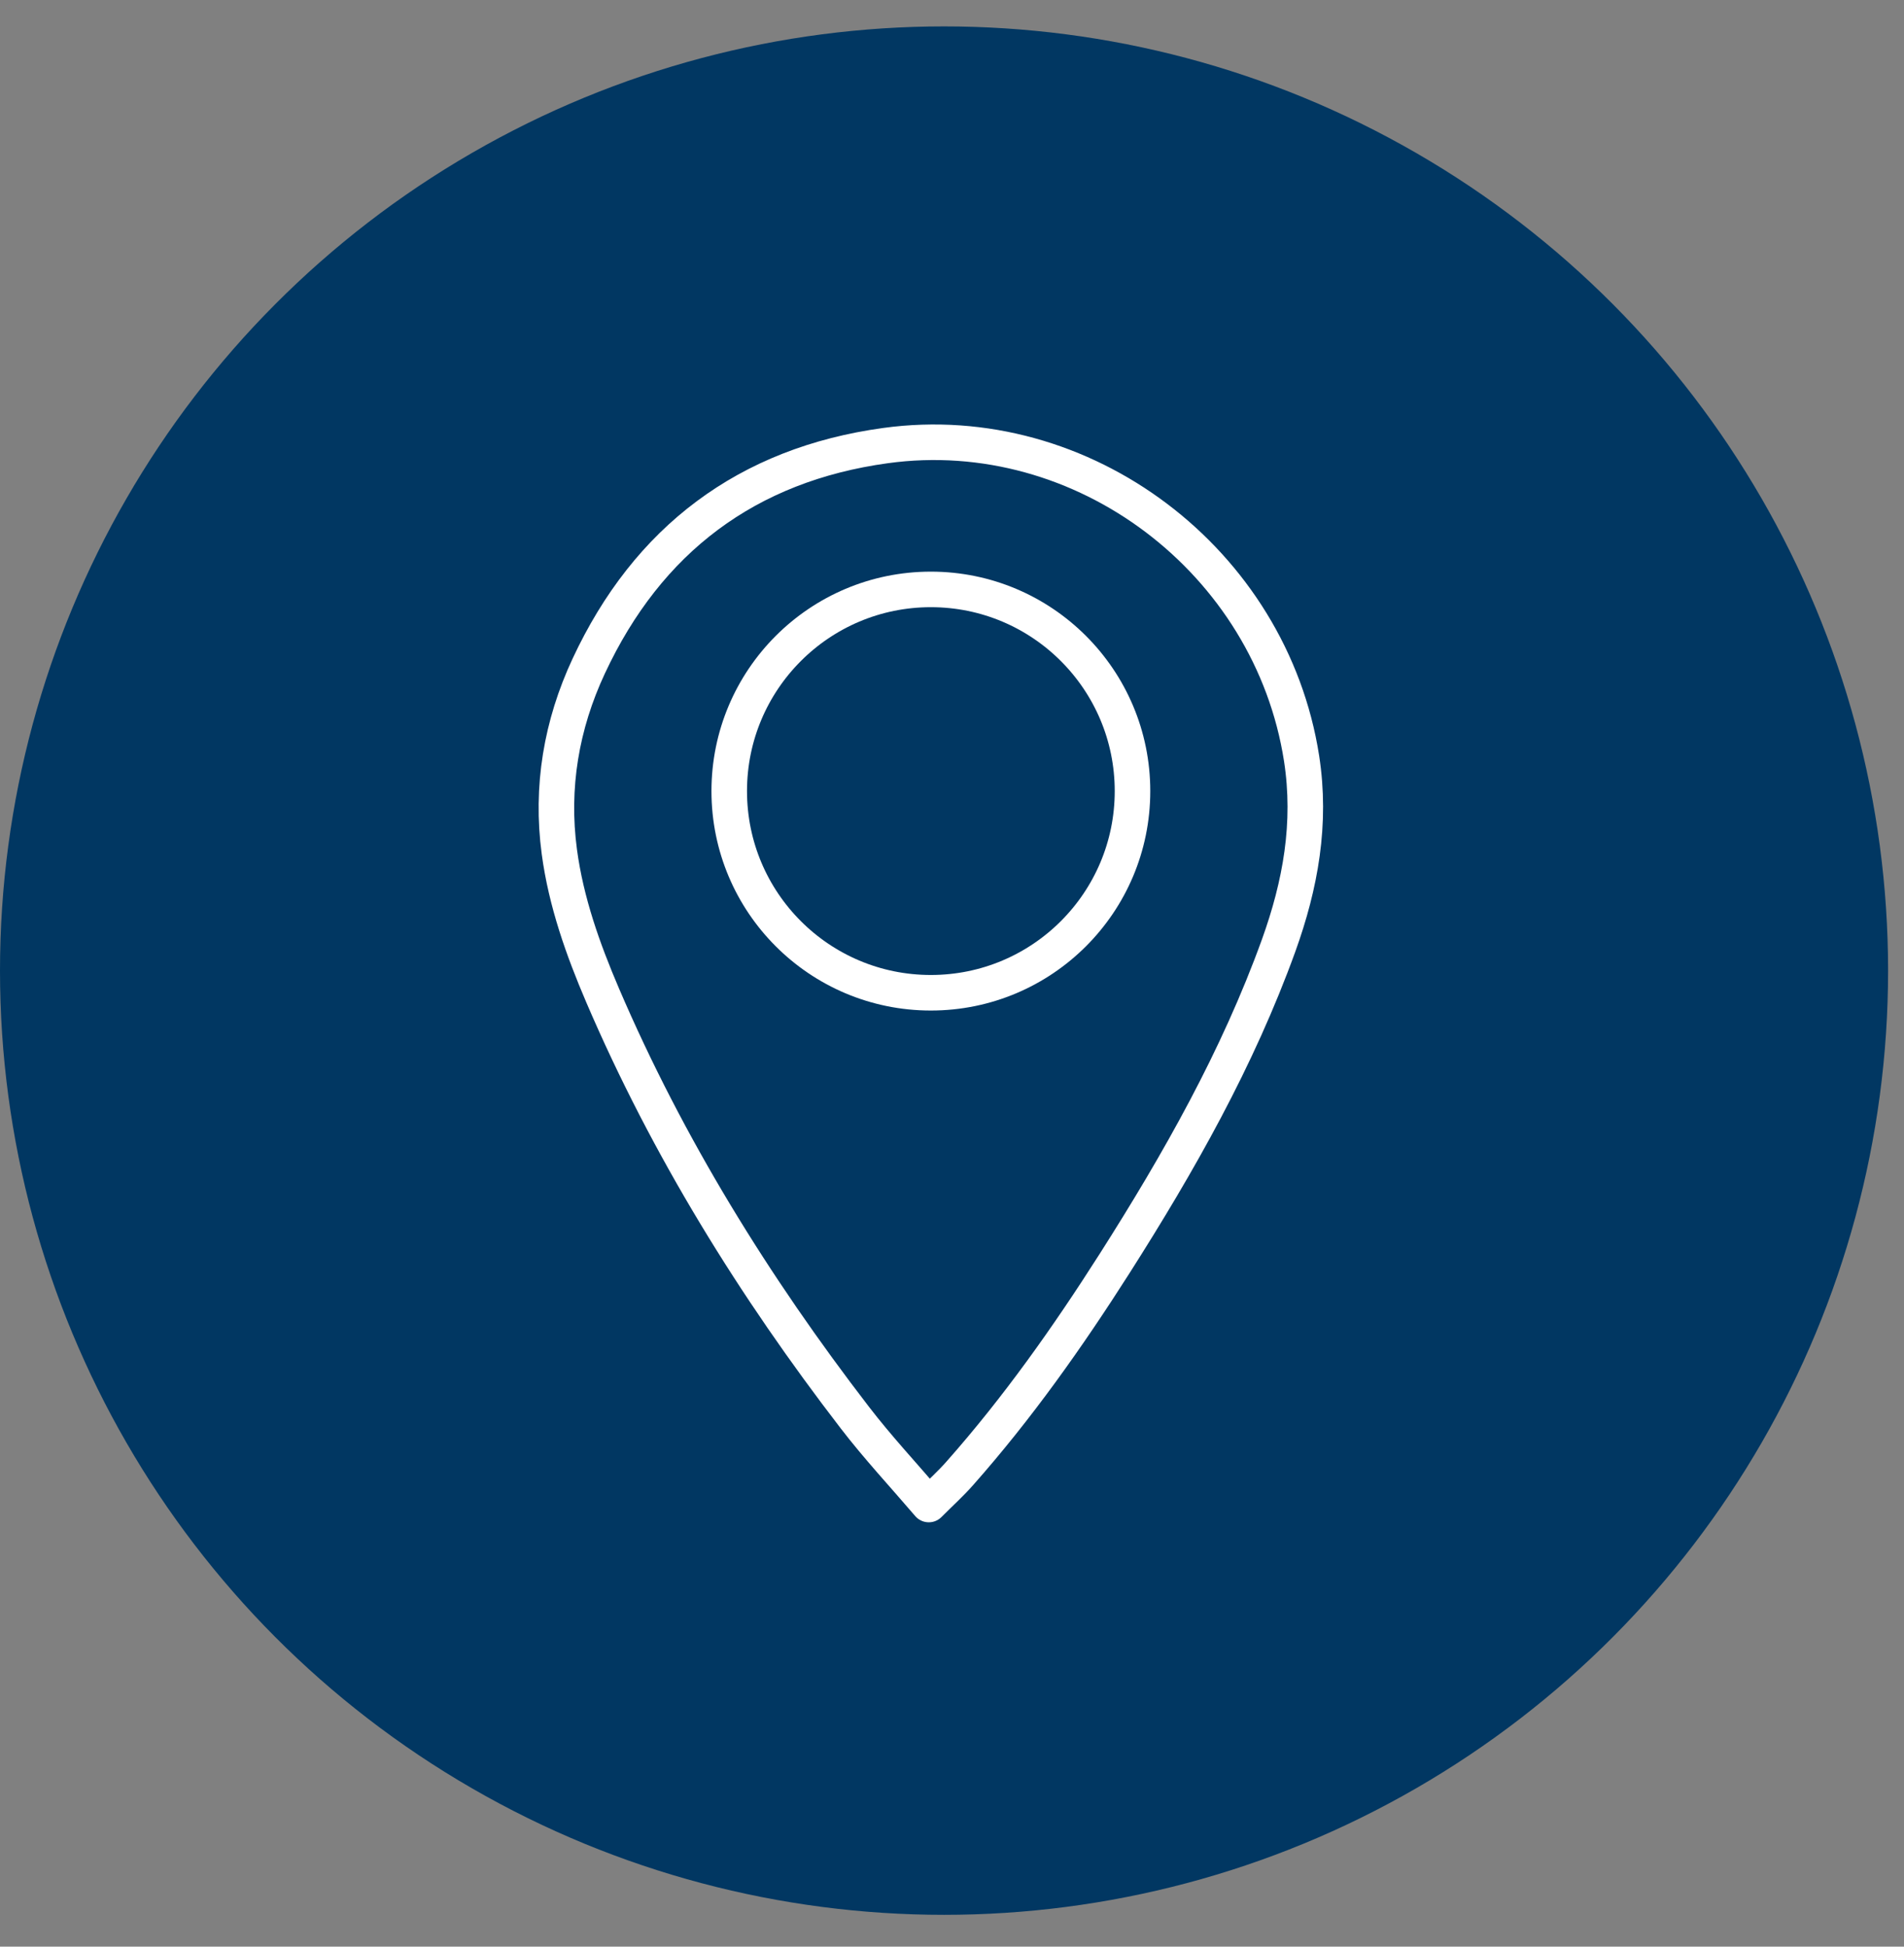 <svg width="45" height="46" viewBox="0 0 45 46" fill="none" xmlns="http://www.w3.org/2000/svg">
<rect x="0" y="0" width="45" height="46" fill="#808080" stroke="none"/>
<circle cx="22.312" cy="22.936" r="22.312" fill="#013762"/>
<path d="M22 23.459C24.632 23.459 26.766 21.326 26.766 18.694C26.766 16.062 24.632 13.928 22 13.928C19.368 13.928 17.235 16.062 17.235 18.694C17.235 21.326 19.368 23.459 22 23.459Z" stroke="white" stroke-width="0.84" stroke-linecap="round" stroke-linejoin="round"/>
<path d="M21.953 35.552C22.241 35.264 22.474 35.054 22.681 34.819C24.05 33.273 25.237 31.593 26.343 29.857C27.863 27.469 29.255 25.013 30.221 22.339C30.736 20.908 31 19.458 30.762 17.921C30.036 13.262 25.607 9.888 20.931 10.529C17.66 10.977 15.308 12.749 13.914 15.74C13.267 17.126 13.015 18.601 13.22 20.13C13.379 21.314 13.777 22.434 14.244 23.524C15.784 27.113 17.826 30.409 20.203 33.497C20.743 34.2 21.351 34.852 21.95 35.552H21.953Z" stroke="white" stroke-width="0.84" stroke-linecap="round" stroke-linejoin="round"/>
</svg>
